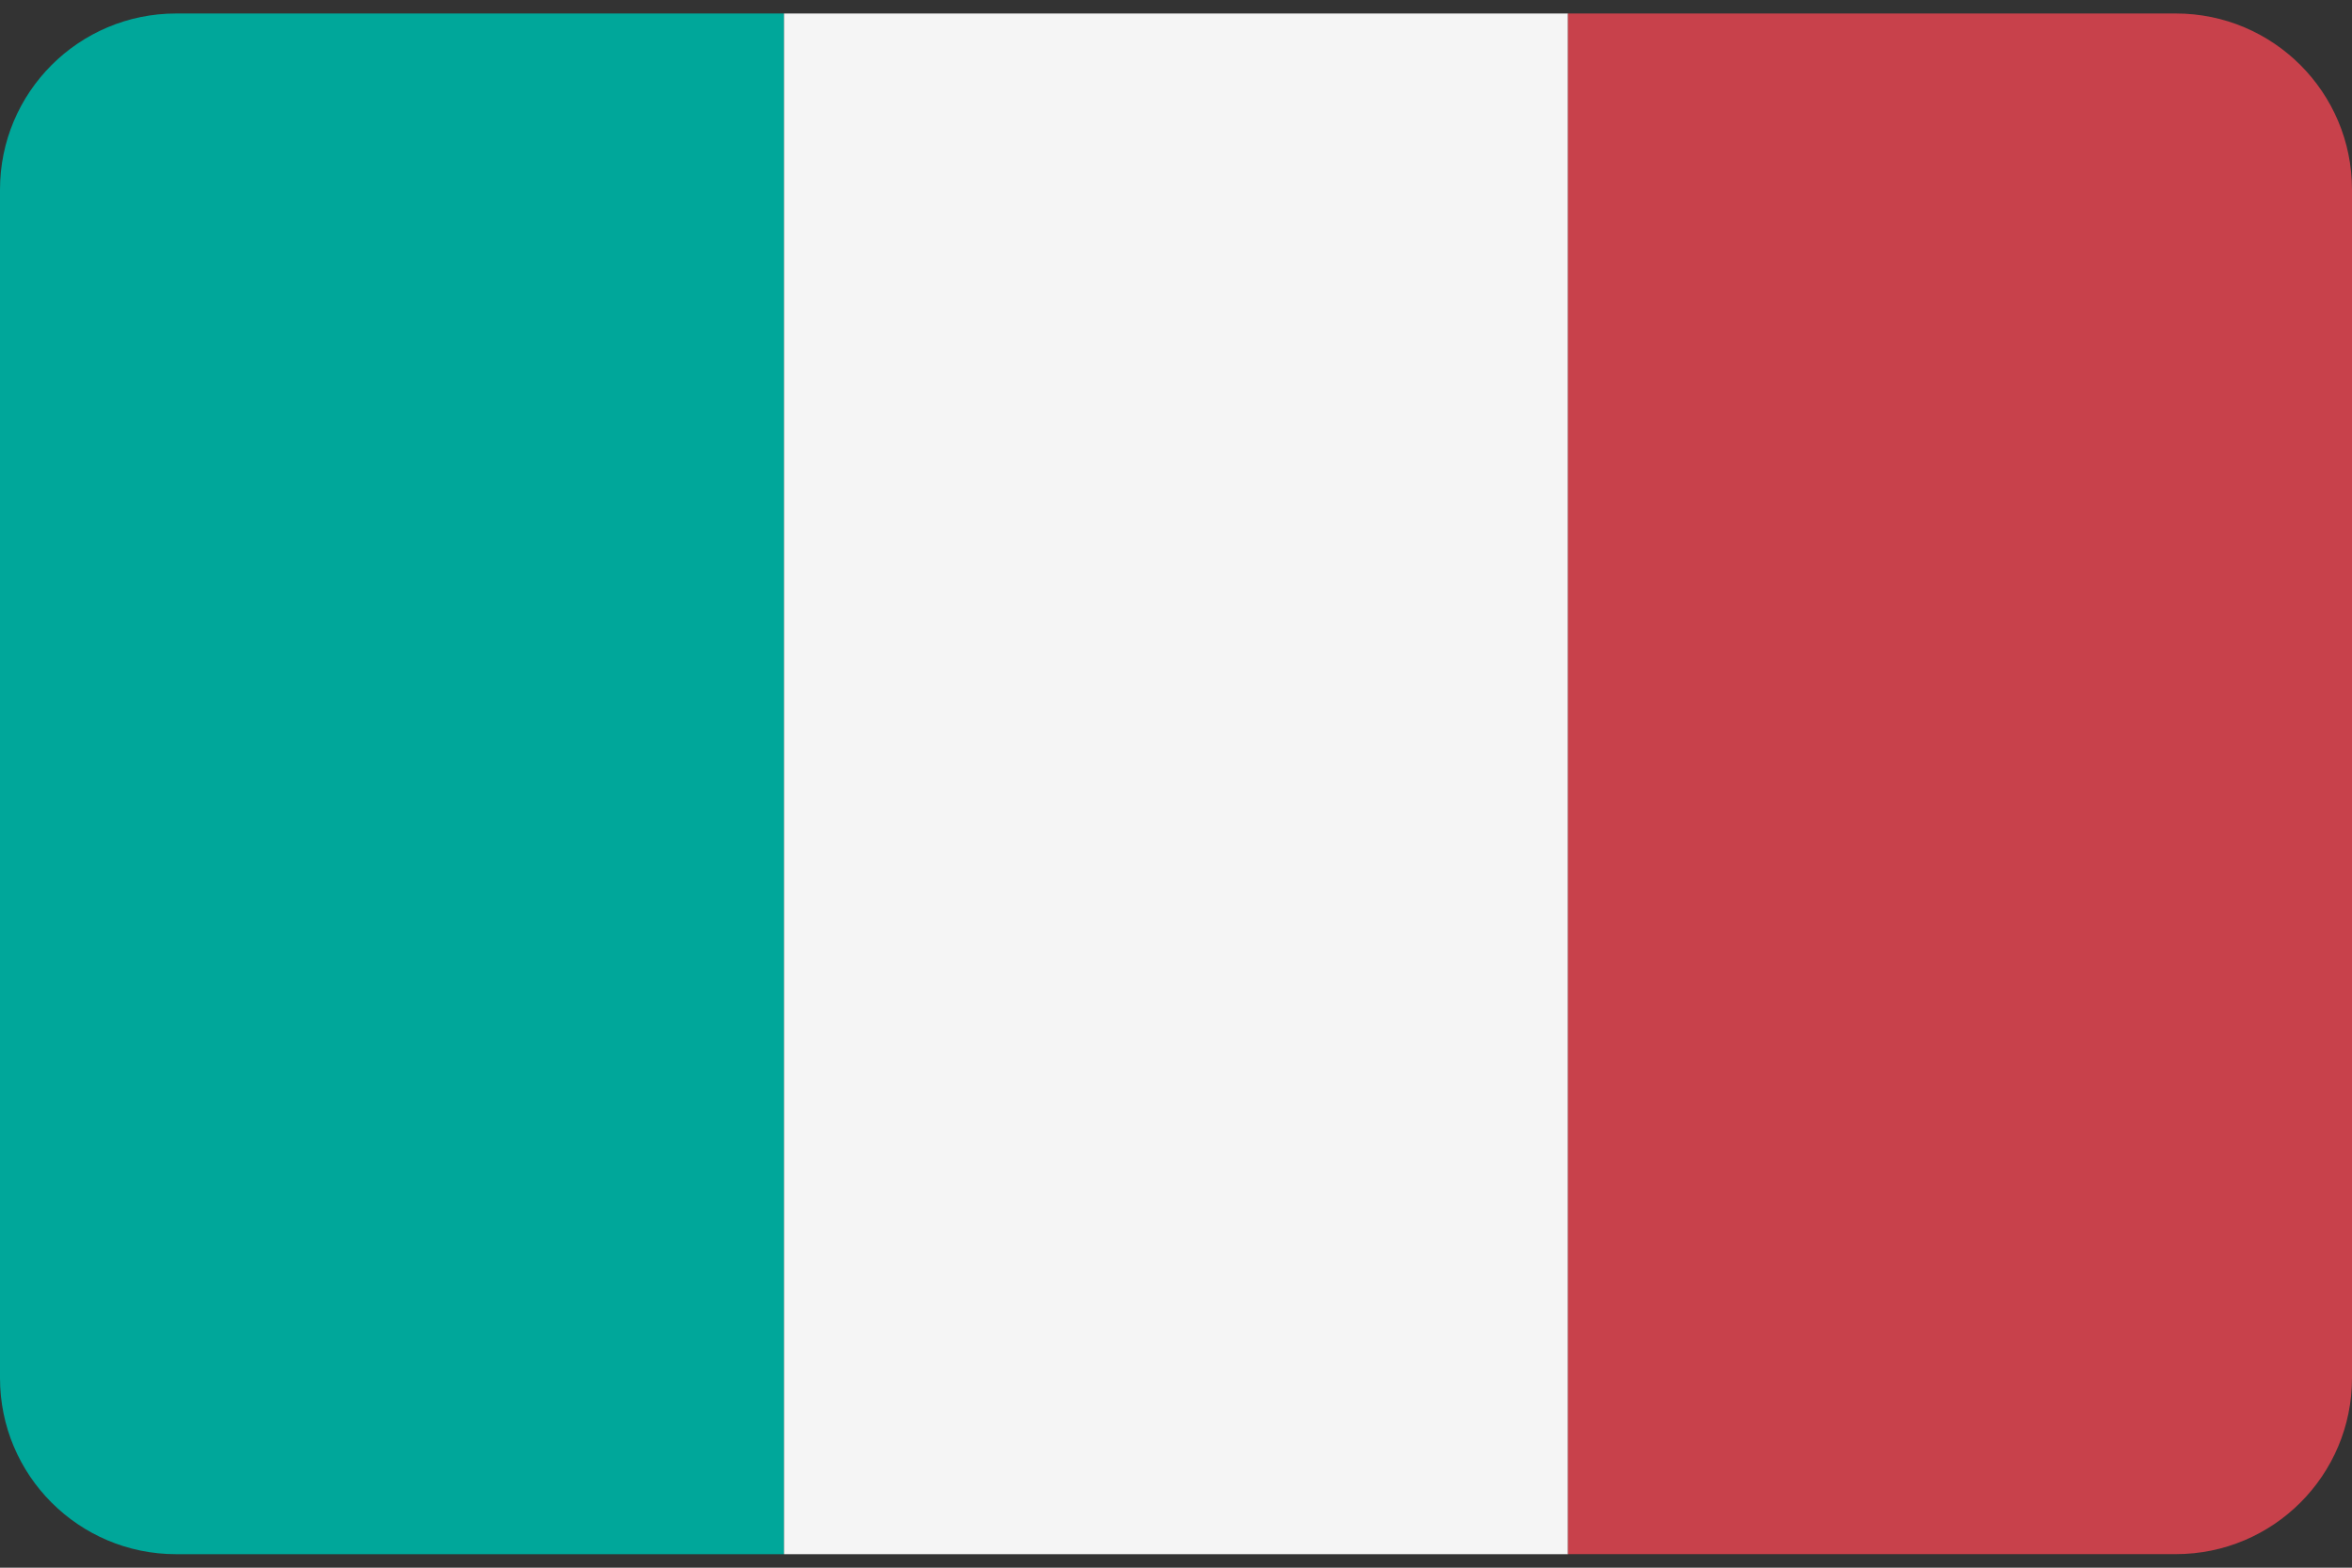<svg width="42" height="28" viewBox="0 0 42 28" fill="none" xmlns="http://www.w3.org/2000/svg">
<rect x="0" y="0" width="42" height="28" fill="#333333" stroke="none"/>
<path d="M3.145 0.241C1.408 0.241 0 1.649 0 3.387V24.613C0 26.35 1.408 27.759 3.145 27.759H14V0.241H3.145Z" fill="#00A79A"/>
<path d="M28 0.241H14V27.759H28V0.241Z" fill="#F5F5F5"/>
<path d="M38.855 0.241H28V27.758H38.855C40.592 27.758 42 26.35 42 24.613V3.387C42 1.649 40.592 0.241 38.855 0.241Z" fill="#C8414B"/>
</svg>
